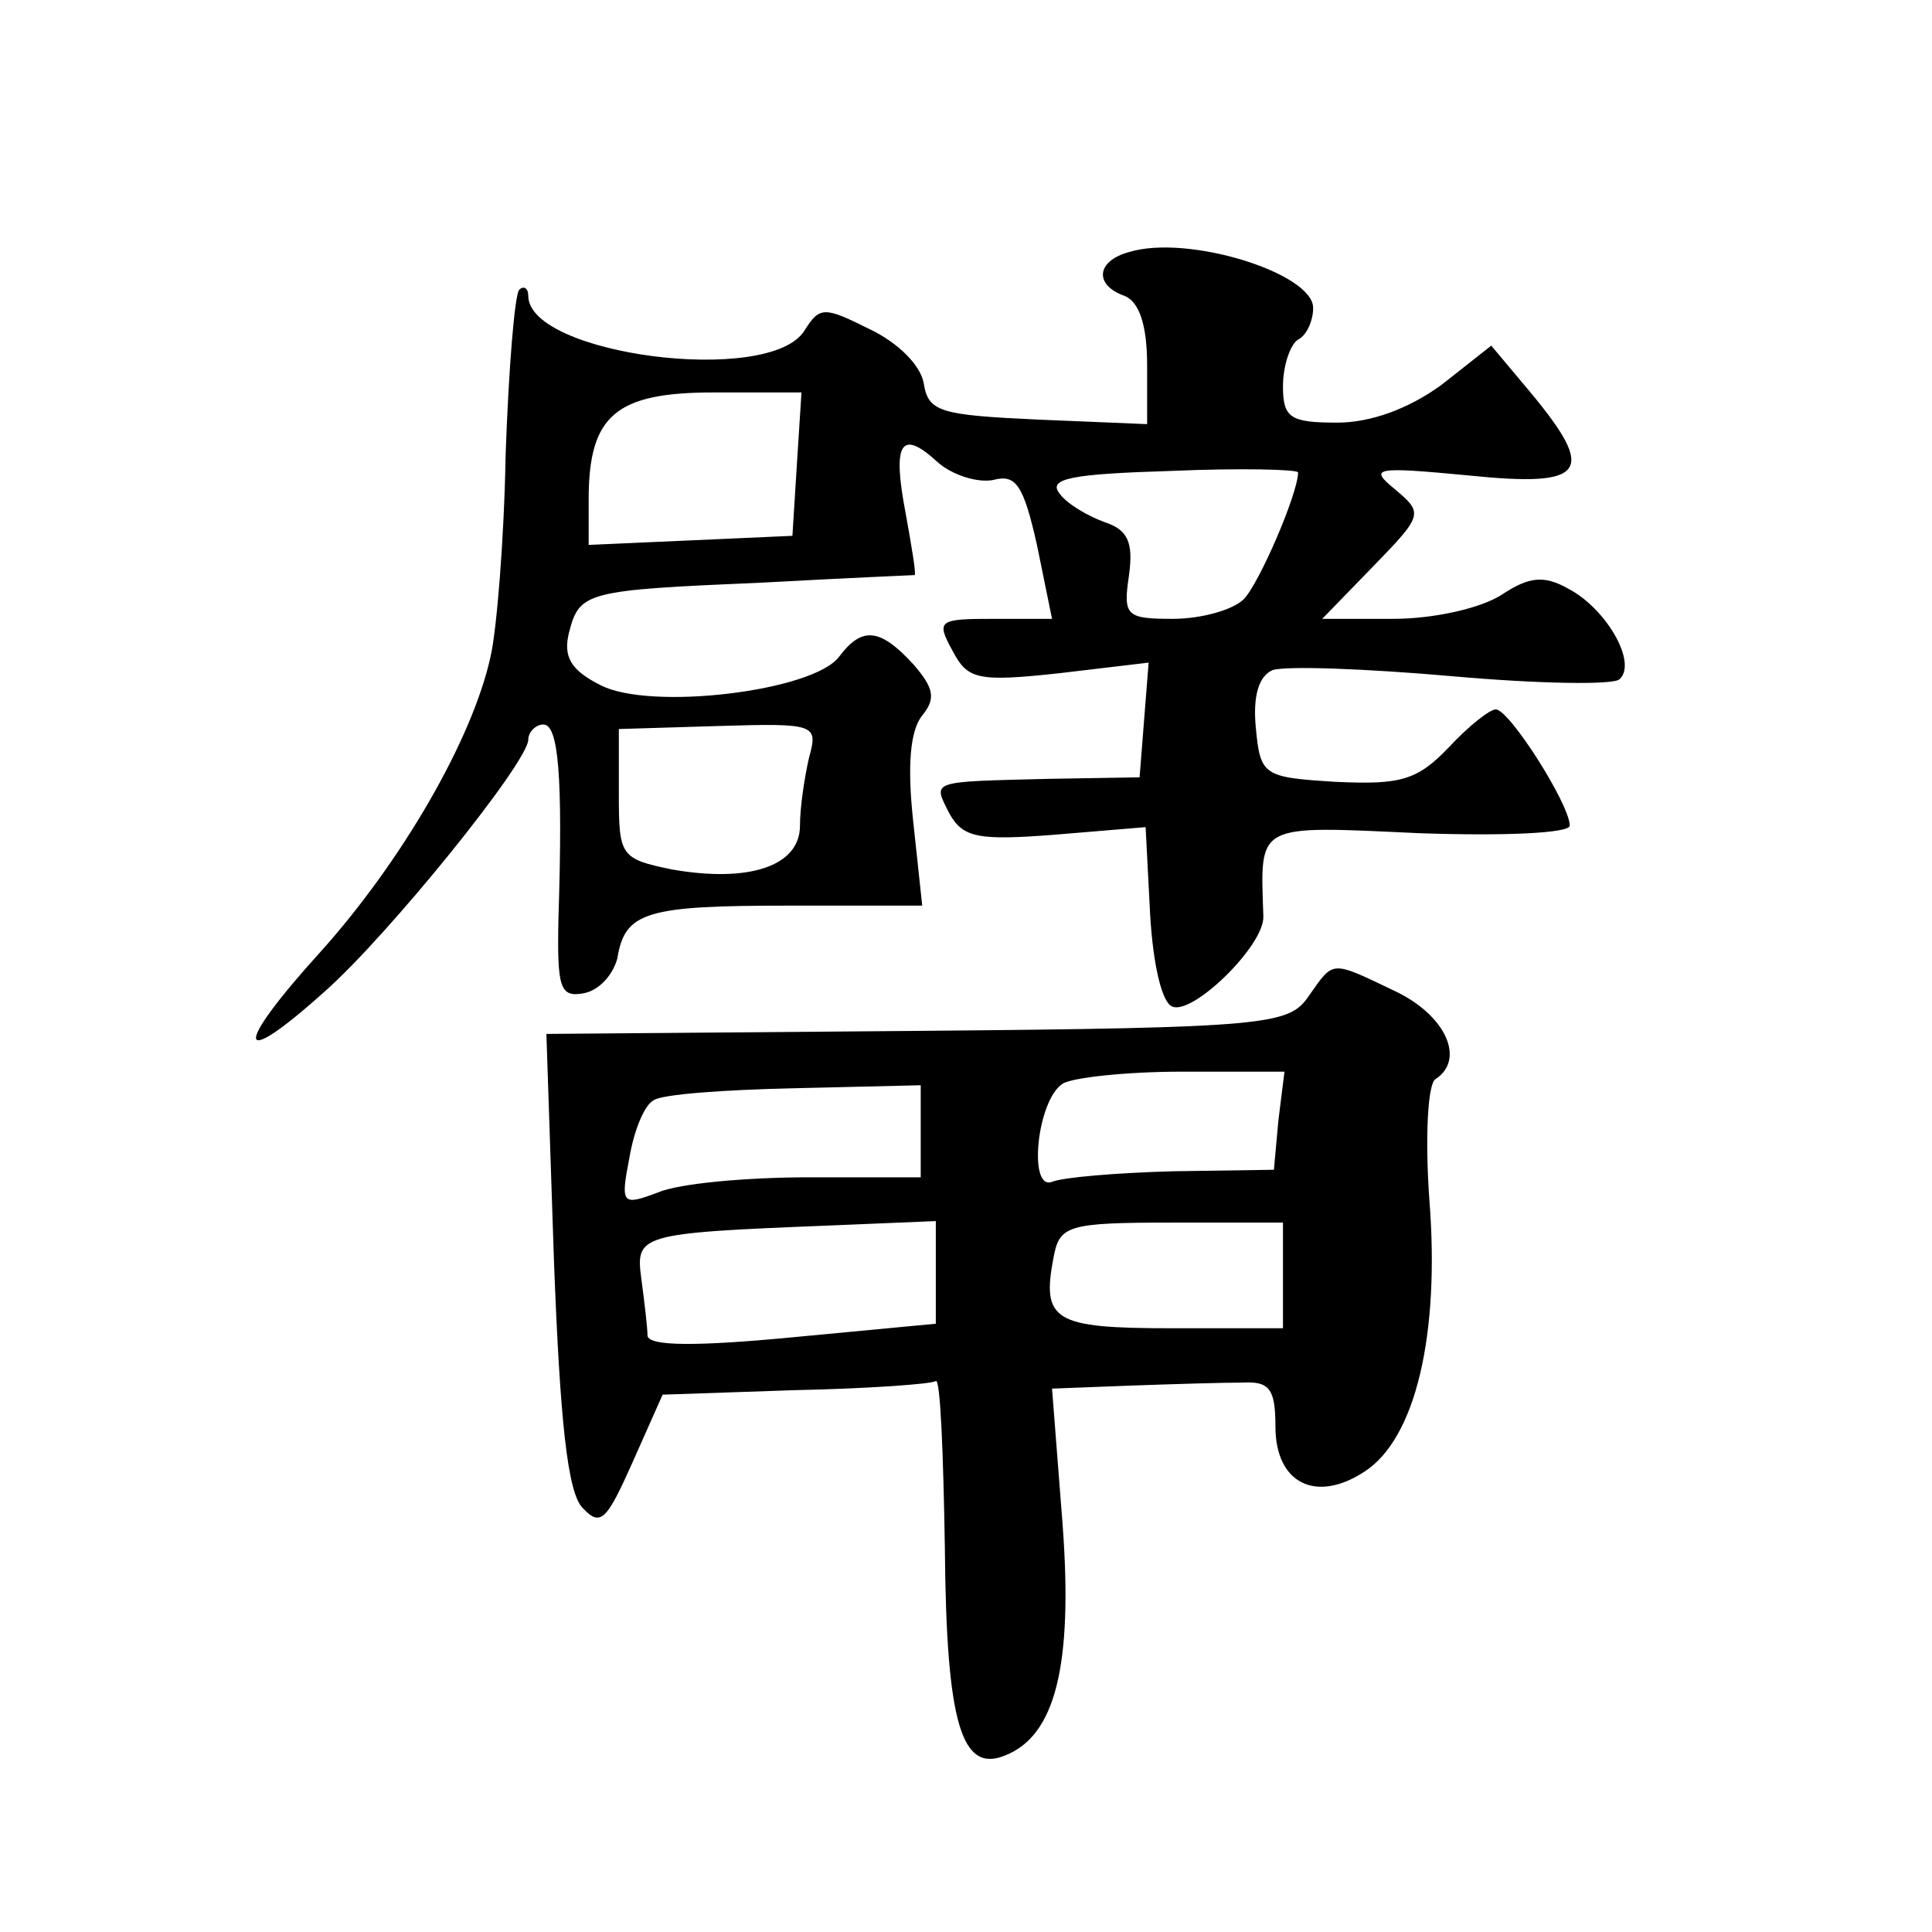 <?xml version="1.0" standalone="no"?>
<!DOCTYPE svg PUBLIC "-//W3C//DTD SVG 20010904//EN"
 "http://www.w3.org/TR/2001/REC-SVG-20010904/DTD/svg10.dtd">
<svg version="1.0" xmlns="http://www.w3.org/2000/svg"
 width="128pt" height="128pt" viewBox="0 0 128 128"
 preserveAspectRatio="xMidYMid meet">
<g transform="translate(0,128) scale(0.1,-0.1)"
fill="#0" stroke="none">
<path d="M748 1113 c-22 -6 -23 -22 -3 -29 10 -4 15 -20 15 -46 l0 -39 -72 3 c-65
3 -73 5 -76 24 -2 12 -17 27 -36 36 -30 15 -33 15 -43 -1 -23 -37 -183 -16 -183
23 0 5 -3 7 -6 4 -3 -3 -7 -52 -9 -109 -1 -57 -6 -117 -10 -134 -12 -55 -59 -136
-113 -196 -58 -64 -56 -79 3 -26 42 37 135 152 135 167 0 5 5 10 10 10 10 0 13
-34 10 -128 -1 -47 1 -53 17 -50 10 2 19 12 22 23 5 31 19 35 114 35 l88 0 -6 56
c-4 37 -2 60 6 70 9 11 8 18 -6 34 -22 24 -34 25 -49 5 -17 -23 -125 -36 -158 -19
-20 10 -25 19 -21 35 7 27 11 28 128 33 55 3 101 5 101 5 1 1 -2 19 -6 41 -9 47
-3 56 21 34 10 -9 27 -14 37 -12 15 4 20 -3 29 -43 l10 -49 -39 0 c-36 0 -38 -1
-27 -21 10 -19 16 -21 71 -15 l59 7 -3 -38 -3 -38 -60 -1 c-80 -2 -77 -1 -66 -23
9 -16 19 -18 70 -14 l60 5 3 -58 c2 -34 8 -59 15 -61 14 -5 61 41 60 60 -2 62 -6
60 103 55 57 -2 100 0 100 5 0 14 -40 77 -49 77 -4 0 -18 -11 -31 -25 -21 -22 -32
-25 -75 -23 -48 3 -50 4 -53 36 -2 21 2 34 11 38 9 3 62 1 119 -4 56 -5 107 -6
111 -2 12 11 -9 47 -34 60 -16 9 -26 8 -44 -4 -14 -9 -45 -16 -72 -16 l-47 0 34
35 c33 34 33 35 14 51 -17 14 -14 15 49 9 78 -8 85 2 41 55 l-26 31 -33 -26 c-22
-16 -47 -25 -69 -25 -31 0 -36 3 -36 24 0 14 5 28 10 31 6 3 10 13 10 21 0 23 -83
49 -122 37z m-220 -140 l-3 -48 -67 -3 -68 -3 0 30 c0 56 18 71 83 71 l58 0 -3
-47z m332 -6 c0 -14 -26 -74 -36 -84 -7 -7 -28 -13 -47 -13 -31 0 -33 2 -29 29
3 22 -1 30 -16 35 -11 4 -25 12 -30 19 -8 10 8 13 74 15 46 2 84 1 84 -1z m-324
-189 c-3 -13 -6 -33 -6 -45 0 -27 -34 -38 -85 -29 -34 7 -35 9 -35 50 l0 43 66
2 c65 2 66 1 60 -21z M867 620 c-13 -19 -26 -21 -260 -23 l-245 -2 5 -150 c4 -106
9 -154 19 -164 12 -13 16 -8 33 30 l20 45 88 3 c48 1 90 4 93 6 3 2 5 -48 6 -111
1 -116 11 -149 40 -137 33 13 45 59 38 153 l-7 90 52 2 c28 1 61 2 74 2 18 1 22
-4 22 -29 0 -38 27 -51 59 -30 34 22 50 91 43 180 -3 42 -1 77 4 80 20 13 7 42
-26 58 -44 21 -41 21 -58 -3z m-20 -82 l-3 -33 -67 -1 c-37 -1 -73 -4 -80 -7 -16
-6 -10 54 7 65 6 4 42 8 79 8 l68 0 -4 -32z m-237 -8 l0 -30 -74 0 c-41 0 -86 -4
-100 -10 -24 -9 -25 -8 -19 23 3 18 10 35 16 38 5 4 47 7 93 8 l84 2 0 -31z m10
-93 l0 -34 -95 -9 c-63 -6 -95 -6 -96 1 0 5 -2 22 -4 37 -4 30 -3 31 123 36 l72
3 0 -34z m230 -2 l0 -35 -74 0 c-78 0 -86 5 -78 47 4 21 9 23 78 23 l74 0 0 -35z"/>
</g>
</svg>
